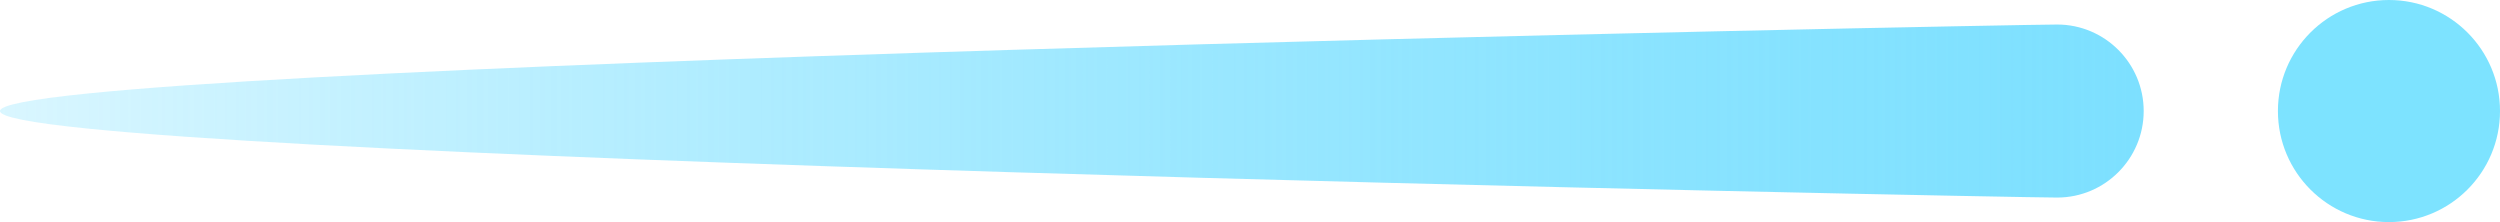 <?xml version="1.0" encoding="UTF-8"?> <!-- Generator: Adobe Illustrator 27.0.0, SVG Export Plug-In . SVG Version: 6.00 Build 0) --> <svg xmlns="http://www.w3.org/2000/svg" xmlns:xlink="http://www.w3.org/1999/xlink" id="Слой_1" x="0px" y="0px" viewBox="0 0 56.06 4.98" style="enable-background:new 0 0 56.06 4.98;" xml:space="preserve"> <style type="text/css"> .st0{fill:#7DE3FF;} .st1{fill:url(#SVGID_1_);} </style> <g> <g> <circle class="st0" cx="53.57" cy="2.49" r="2.49"></circle> <linearGradient id="SVGID_1_" gradientUnits="userSpaceOnUse" x1="-3667.829" y1="2.491" x2="-3619.764" y2="2.491" gradientTransform="matrix(-1 0 0 1 -3619.764 0)"> <stop offset="0" style="stop-color:#7DE0FF"></stop> <stop offset="1" style="stop-color:#43D3FF;stop-opacity:0.2"></stop> </linearGradient> <path class="st1" d="M0,2.49c0,1.07,45.05,1.94,46.13,1.94c1.07,0,1.94-0.87,1.94-1.94s-0.87-1.94-1.94-1.94 C45.05,0.55,0,1.42,0,2.49z"></path> </g> </g> </svg> 